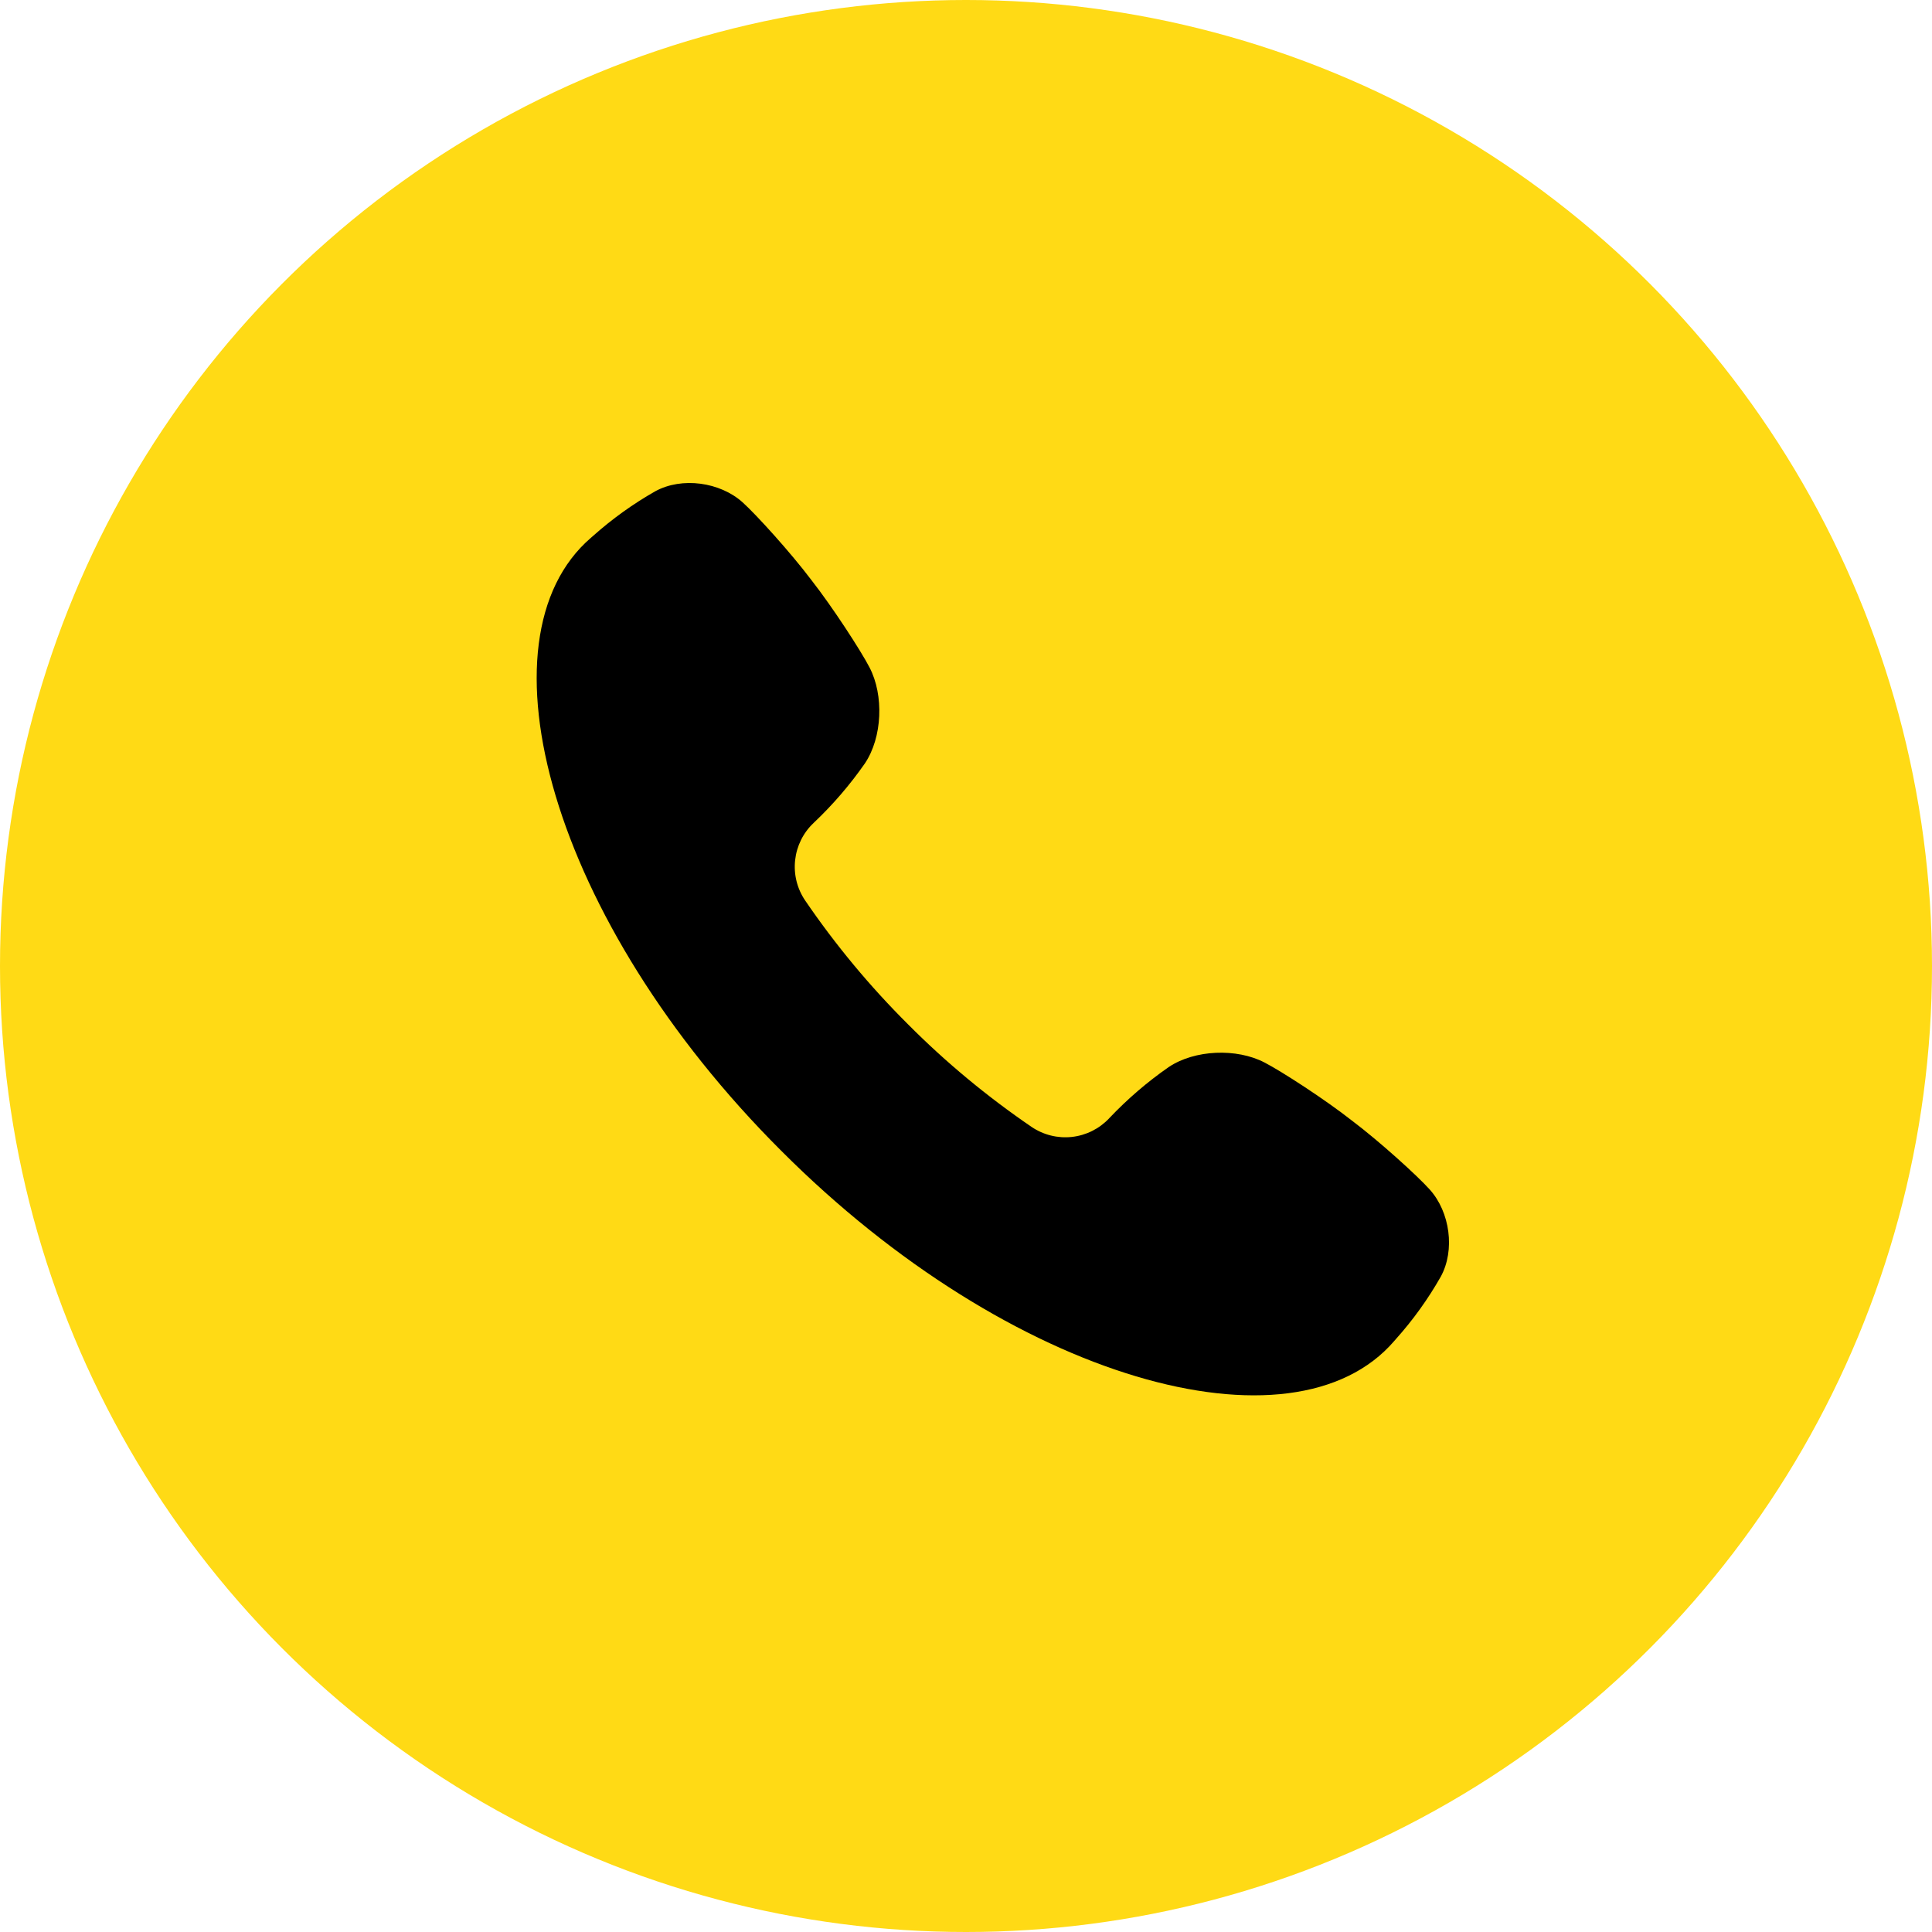 <?xml version="1.0" encoding="UTF-8"?> <svg xmlns="http://www.w3.org/2000/svg" width="36" height="36" viewBox="0 0 36 36" fill="none"><circle cx="18" cy="18" r="18" fill="#FFDA15"></circle><path d="M26.64 22.164C26.41 21.907 25.701 21.265 25.194 20.883C24.696 20.491 23.88 19.962 23.562 19.798C23.043 19.528 22.261 19.558 21.776 19.884C21.376 20.162 21.007 20.48 20.672 20.833L20.665 20.841C20.482 21.034 20.237 21.156 19.973 21.185C19.709 21.214 19.443 21.148 19.223 20.999C18.396 20.435 17.623 19.794 16.917 19.084C16.207 18.377 15.566 17.605 15.002 16.778C14.853 16.558 14.787 16.292 14.816 16.028C14.845 15.764 14.966 15.518 15.159 15.336L15.167 15.328C15.52 14.994 15.838 14.624 16.116 14.225C16.442 13.739 16.473 12.957 16.203 12.438C16.039 12.121 15.509 11.306 15.118 10.807C14.735 10.299 14.094 9.591 13.837 9.36C13.417 8.982 12.707 8.883 12.212 9.153C11.796 9.389 11.407 9.669 11.05 9.987L11.012 10.02C8.824 11.903 10.265 17.159 14.556 21.442C18.842 25.735 24.096 27.177 25.979 24.988L26.012 24.95C26.331 24.594 26.611 24.204 26.847 23.788C27.117 23.294 27.019 22.584 26.64 22.164Z" fill="black"></path></svg> 